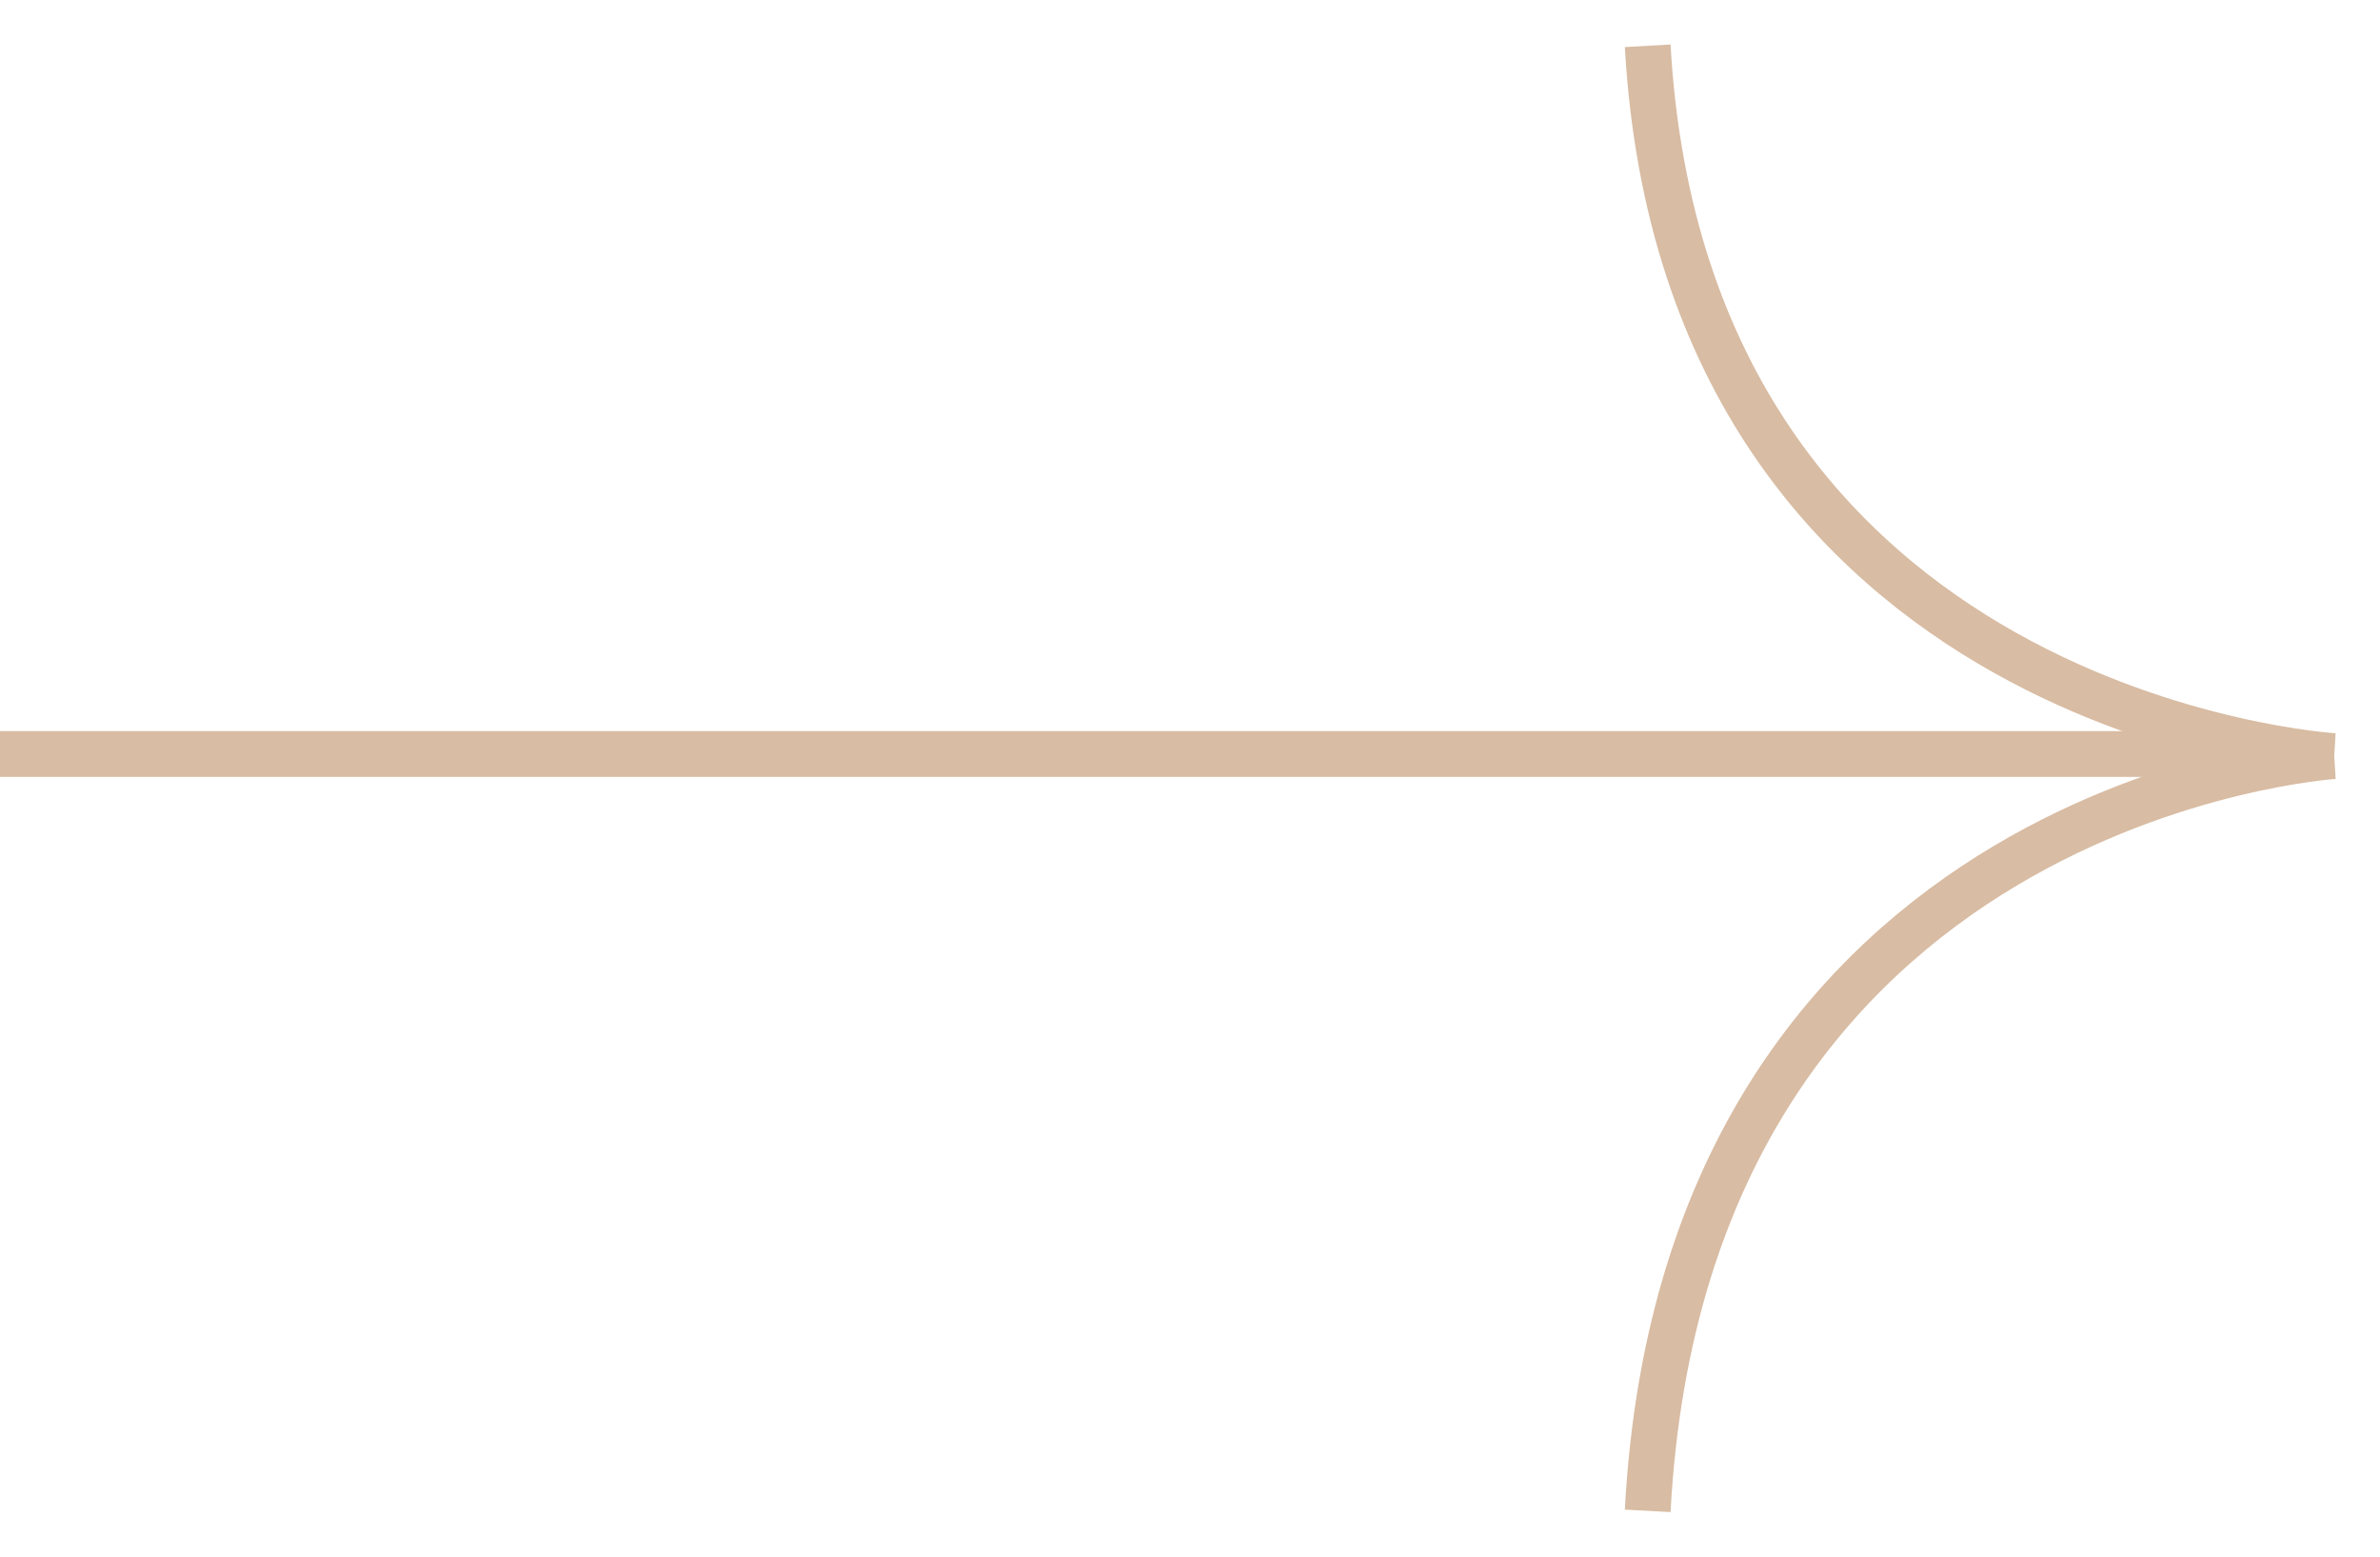 <?xml version="1.0" encoding="UTF-8"?> <svg xmlns="http://www.w3.org/2000/svg" width="52" height="34" viewBox="0 0 52 34" fill="none"><path d="M0 16.469H50" stroke="#D8BCA3"></path><path d="M36 33C36.833 17.406 51 16.515 51 16.515" stroke="#D8BCA3"></path><path d="M36 1C36.833 15.676 51 16.515 51 16.515" stroke="#D8BCA3"></path></svg> 